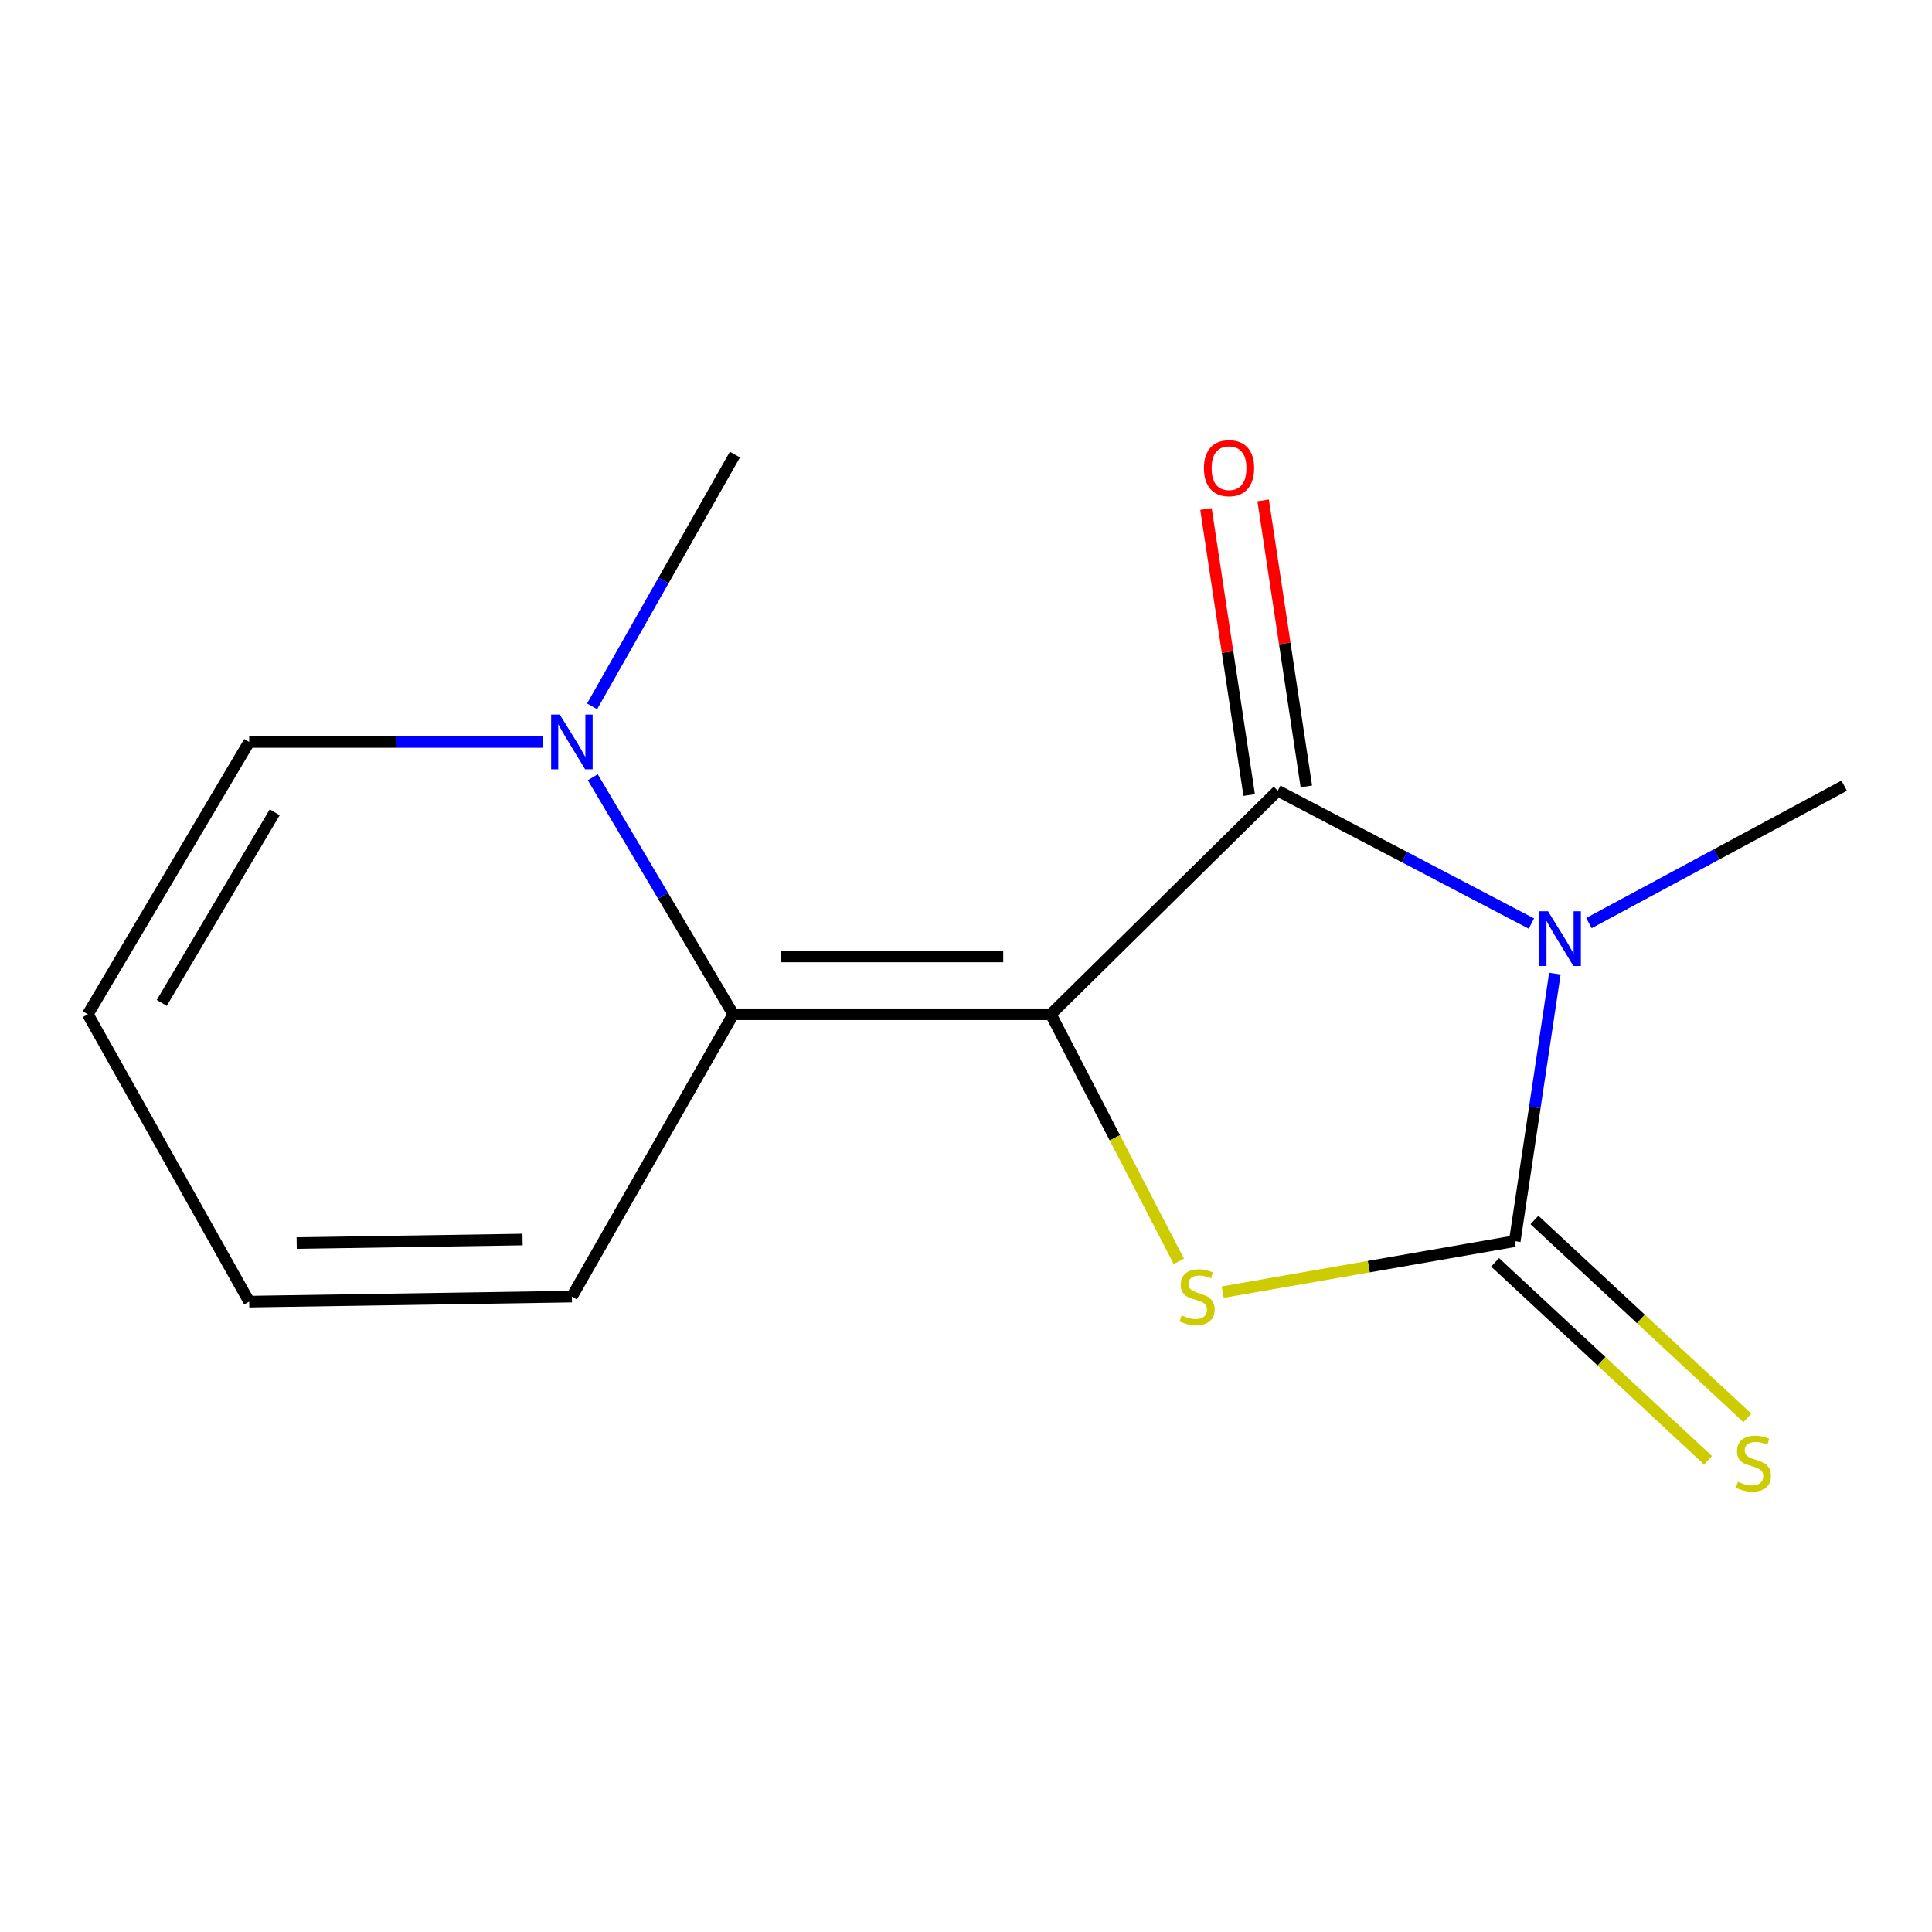 <?xml version='1.0' encoding='iso-8859-1'?>
<svg version='1.1' baseProfile='full'
              xmlns='http://www.w3.org/2000/svg'
                      xmlns:rdkit='http://www.rdkit.org/xml'
                      xmlns:xlink='http://www.w3.org/1999/xlink'
                  xml:space='preserve'
width='1000px' height='1000px' viewBox='0 0 1000 1000'>
<!-- END OF HEADER -->
<rect style='opacity:1.0;fill:#FFFFFF;stroke:none' width='1000' height='1000' x='0' y='0'> </rect>
<path class='bond-1' d='M 543.928,524.985 L 661.364,409.279' style='fill:none;fill-rule:evenodd;stroke:#000000;stroke-width:6px;stroke-linecap:butt;stroke-linejoin:miter;stroke-opacity:1' />
<path class='bond-3' d='M 543.928,524.985 L 577.049,588.935' style='fill:none;fill-rule:evenodd;stroke:#000000;stroke-width:6px;stroke-linecap:butt;stroke-linejoin:miter;stroke-opacity:1' />
<path class='bond-3' d='M 577.049,588.935 L 610.17,652.884' style='fill:none;fill-rule:evenodd;stroke:#CCCC00;stroke-width:6px;stroke-linecap:butt;stroke-linejoin:miter;stroke-opacity:1' />
<path class='bond-4' d='M 543.928,524.985 L 379.522,524.985' style='fill:none;fill-rule:evenodd;stroke:#000000;stroke-width:6px;stroke-linecap:butt;stroke-linejoin:miter;stroke-opacity:1' />
<path class='bond-4' d='M 519.267,495.057 L 404.183,495.057' style='fill:none;fill-rule:evenodd;stroke:#000000;stroke-width:6px;stroke-linecap:butt;stroke-linejoin:miter;stroke-opacity:1' />
<path class='bond-0' d='M 792.649,478.043 L 727.007,443.661' style='fill:none;fill-rule:evenodd;stroke:#0000FF;stroke-width:6px;stroke-linecap:butt;stroke-linejoin:miter;stroke-opacity:1' />
<path class='bond-0' d='M 727.007,443.661 L 661.364,409.279' style='fill:none;fill-rule:evenodd;stroke:#000000;stroke-width:6px;stroke-linecap:butt;stroke-linejoin:miter;stroke-opacity:1' />
<path class='bond-12' d='M 822.429,477.799 L 888.487,442.234' style='fill:none;fill-rule:evenodd;stroke:#0000FF;stroke-width:6px;stroke-linecap:butt;stroke-linejoin:miter;stroke-opacity:1' />
<path class='bond-12' d='M 888.487,442.234 L 954.545,406.668' style='fill:none;fill-rule:evenodd;stroke:#000000;stroke-width:6px;stroke-linecap:butt;stroke-linejoin:miter;stroke-opacity:1' />
<path class='bond-14' d='M 804.798,503.947 L 794.417,573.184' style='fill:none;fill-rule:evenodd;stroke:#0000FF;stroke-width:6px;stroke-linecap:butt;stroke-linejoin:miter;stroke-opacity:1' />
<path class='bond-14' d='M 794.417,573.184 L 784.037,642.421' style='fill:none;fill-rule:evenodd;stroke:#000000;stroke-width:6px;stroke-linecap:butt;stroke-linejoin:miter;stroke-opacity:1' />
<path class='bond-7' d='M 676.16,407.044 L 664.982,333.019' style='fill:none;fill-rule:evenodd;stroke:#000000;stroke-width:6px;stroke-linecap:butt;stroke-linejoin:miter;stroke-opacity:1' />
<path class='bond-7' d='M 664.982,333.019 L 653.804,258.994' style='fill:none;fill-rule:evenodd;stroke:#FF0000;stroke-width:6px;stroke-linecap:butt;stroke-linejoin:miter;stroke-opacity:1' />
<path class='bond-7' d='M 646.567,411.513 L 635.389,337.488' style='fill:none;fill-rule:evenodd;stroke:#000000;stroke-width:6px;stroke-linecap:butt;stroke-linejoin:miter;stroke-opacity:1' />
<path class='bond-7' d='M 635.389,337.488 L 624.211,263.463' style='fill:none;fill-rule:evenodd;stroke:#FF0000;stroke-width:6px;stroke-linecap:butt;stroke-linejoin:miter;stroke-opacity:1' />
<path class='bond-2' d='M 784.037,642.421 L 708.452,655.613' style='fill:none;fill-rule:evenodd;stroke:#000000;stroke-width:6px;stroke-linecap:butt;stroke-linejoin:miter;stroke-opacity:1' />
<path class='bond-2' d='M 708.452,655.613 L 632.866,668.806' style='fill:none;fill-rule:evenodd;stroke:#CCCC00;stroke-width:6px;stroke-linecap:butt;stroke-linejoin:miter;stroke-opacity:1' />
<path class='bond-6' d='M 773.848,653.381 L 828.961,704.613' style='fill:none;fill-rule:evenodd;stroke:#000000;stroke-width:6px;stroke-linecap:butt;stroke-linejoin:miter;stroke-opacity:1' />
<path class='bond-6' d='M 828.961,704.613 L 884.073,755.846' style='fill:none;fill-rule:evenodd;stroke:#CCCC00;stroke-width:6px;stroke-linecap:butt;stroke-linejoin:miter;stroke-opacity:1' />
<path class='bond-6' d='M 794.225,631.461 L 849.338,682.693' style='fill:none;fill-rule:evenodd;stroke:#000000;stroke-width:6px;stroke-linecap:butt;stroke-linejoin:miter;stroke-opacity:1' />
<path class='bond-6' d='M 849.338,682.693 L 904.45,733.926' style='fill:none;fill-rule:evenodd;stroke:#CCCC00;stroke-width:6px;stroke-linecap:butt;stroke-linejoin:miter;stroke-opacity:1' />
<path class='bond-5' d='M 379.522,524.985 L 343.172,463.64' style='fill:none;fill-rule:evenodd;stroke:#000000;stroke-width:6px;stroke-linecap:butt;stroke-linejoin:miter;stroke-opacity:1' />
<path class='bond-5' d='M 343.172,463.64 L 306.822,402.295' style='fill:none;fill-rule:evenodd;stroke:#0000FF;stroke-width:6px;stroke-linecap:butt;stroke-linejoin:miter;stroke-opacity:1' />
<path class='bond-8' d='M 379.522,524.985 L 296.005,671.119' style='fill:none;fill-rule:evenodd;stroke:#000000;stroke-width:6px;stroke-linecap:butt;stroke-linejoin:miter;stroke-opacity:1' />
<path class='bond-9' d='M 281.089,384.039 L 205.03,384.039' style='fill:none;fill-rule:evenodd;stroke:#0000FF;stroke-width:6px;stroke-linecap:butt;stroke-linejoin:miter;stroke-opacity:1' />
<path class='bond-9' d='M 205.03,384.039 L 128.971,384.039' style='fill:none;fill-rule:evenodd;stroke:#000000;stroke-width:6px;stroke-linecap:butt;stroke-linejoin:miter;stroke-opacity:1' />
<path class='bond-13' d='M 306.463,365.604 L 343.425,300.449' style='fill:none;fill-rule:evenodd;stroke:#0000FF;stroke-width:6px;stroke-linecap:butt;stroke-linejoin:miter;stroke-opacity:1' />
<path class='bond-13' d='M 343.425,300.449 L 380.386,235.295' style='fill:none;fill-rule:evenodd;stroke:#000000;stroke-width:6px;stroke-linecap:butt;stroke-linejoin:miter;stroke-opacity:1' />
<path class='bond-10' d='M 296.005,671.119 L 128.971,673.729' style='fill:none;fill-rule:evenodd;stroke:#000000;stroke-width:6px;stroke-linecap:butt;stroke-linejoin:miter;stroke-opacity:1' />
<path class='bond-10' d='M 270.482,641.585 L 153.559,643.413' style='fill:none;fill-rule:evenodd;stroke:#000000;stroke-width:6px;stroke-linecap:butt;stroke-linejoin:miter;stroke-opacity:1' />
<path class='bond-15' d='M 128.971,384.039 L 45.455,524.985' style='fill:none;fill-rule:evenodd;stroke:#000000;stroke-width:6px;stroke-linecap:butt;stroke-linejoin:miter;stroke-opacity:1' />
<path class='bond-15' d='M 142.191,420.438 L 83.73,519.1' style='fill:none;fill-rule:evenodd;stroke:#000000;stroke-width:6px;stroke-linecap:butt;stroke-linejoin:miter;stroke-opacity:1' />
<path class='bond-11' d='M 128.971,673.729 L 45.455,524.985' style='fill:none;fill-rule:evenodd;stroke:#000000;stroke-width:6px;stroke-linecap:butt;stroke-linejoin:miter;stroke-opacity:1' />
<path  class='atom-1' d='M 801.254 471.669
L 810.534 486.669
Q 811.454 488.149, 812.934 490.829
Q 814.414 493.509, 814.494 493.669
L 814.494 471.669
L 818.254 471.669
L 818.254 499.989
L 814.374 499.989
L 804.414 483.589
Q 803.254 481.669, 802.014 479.469
Q 800.814 477.269, 800.454 476.589
L 800.454 499.989
L 796.774 499.989
L 796.774 471.669
L 801.254 471.669
' fill='#0000FF'/>
<path  class='atom-4' d='M 611.614 680.839
Q 611.934 680.959, 613.254 681.519
Q 614.574 682.079, 616.014 682.439
Q 617.494 682.759, 618.934 682.759
Q 621.614 682.759, 623.174 681.479
Q 624.734 680.159, 624.734 677.879
Q 624.734 676.319, 623.934 675.359
Q 623.174 674.399, 621.974 673.879
Q 620.774 673.359, 618.774 672.759
Q 616.254 671.999, 614.734 671.279
Q 613.254 670.559, 612.174 669.039
Q 611.134 667.519, 611.134 664.959
Q 611.134 661.399, 613.534 659.199
Q 615.974 656.999, 620.774 656.999
Q 624.054 656.999, 627.774 658.559
L 626.854 661.639
Q 623.454 660.239, 620.894 660.239
Q 618.134 660.239, 616.614 661.399
Q 615.094 662.519, 615.134 664.479
Q 615.134 665.999, 615.894 666.919
Q 616.694 667.839, 617.814 668.359
Q 618.974 668.879, 620.894 669.479
Q 623.454 670.279, 624.974 671.079
Q 626.494 671.879, 627.574 673.519
Q 628.694 675.119, 628.694 677.879
Q 628.694 681.799, 626.054 683.919
Q 623.454 685.999, 619.094 685.999
Q 616.574 685.999, 614.654 685.439
Q 612.774 684.919, 610.534 683.999
L 611.614 680.839
' fill='#CCCC00'/>
<path  class='atom-6' d='M 289.745 369.879
L 299.025 384.879
Q 299.945 386.359, 301.425 389.039
Q 302.905 391.719, 302.985 391.879
L 302.985 369.879
L 306.745 369.879
L 306.745 398.199
L 302.865 398.199
L 292.905 381.799
Q 291.745 379.879, 290.505 377.679
Q 289.305 375.479, 288.945 374.799
L 288.945 398.199
L 285.265 398.199
L 285.265 369.879
L 289.745 369.879
' fill='#0000FF'/>
<path  class='atom-7' d='M 899.558 766.966
Q 899.878 767.086, 901.198 767.646
Q 902.518 768.206, 903.958 768.566
Q 905.438 768.886, 906.878 768.886
Q 909.558 768.886, 911.118 767.606
Q 912.678 766.286, 912.678 764.006
Q 912.678 762.446, 911.878 761.486
Q 911.118 760.526, 909.918 760.006
Q 908.718 759.486, 906.718 758.886
Q 904.198 758.126, 902.678 757.406
Q 901.198 756.686, 900.118 755.166
Q 899.078 753.646, 899.078 751.086
Q 899.078 747.526, 901.478 745.326
Q 903.918 743.126, 908.718 743.126
Q 911.998 743.126, 915.718 744.686
L 914.798 747.766
Q 911.398 746.366, 908.838 746.366
Q 906.078 746.366, 904.558 747.526
Q 903.038 748.646, 903.078 750.606
Q 903.078 752.126, 903.838 753.046
Q 904.638 753.966, 905.758 754.486
Q 906.918 755.006, 908.838 755.606
Q 911.398 756.406, 912.918 757.206
Q 914.438 758.006, 915.518 759.646
Q 916.638 761.246, 916.638 764.006
Q 916.638 767.926, 913.998 770.046
Q 911.398 772.126, 907.038 772.126
Q 904.518 772.126, 902.598 771.566
Q 900.718 771.046, 898.478 770.126
L 899.558 766.966
' fill='#CCCC00'/>
<path  class='atom-8' d='M 623.141 242.325
Q 623.141 235.525, 626.501 231.725
Q 629.861 227.925, 636.141 227.925
Q 642.421 227.925, 645.781 231.725
Q 649.141 235.525, 649.141 242.325
Q 649.141 249.205, 645.741 253.125
Q 642.341 257.005, 636.141 257.005
Q 629.901 257.005, 626.501 253.125
Q 623.141 249.245, 623.141 242.325
M 636.141 253.805
Q 640.461 253.805, 642.781 250.925
Q 645.141 248.005, 645.141 242.325
Q 645.141 236.765, 642.781 233.965
Q 640.461 231.125, 636.141 231.125
Q 631.821 231.125, 629.461 233.925
Q 627.141 236.725, 627.141 242.325
Q 627.141 248.045, 629.461 250.925
Q 631.821 253.805, 636.141 253.805
' fill='#FF0000'/>
</svg>
